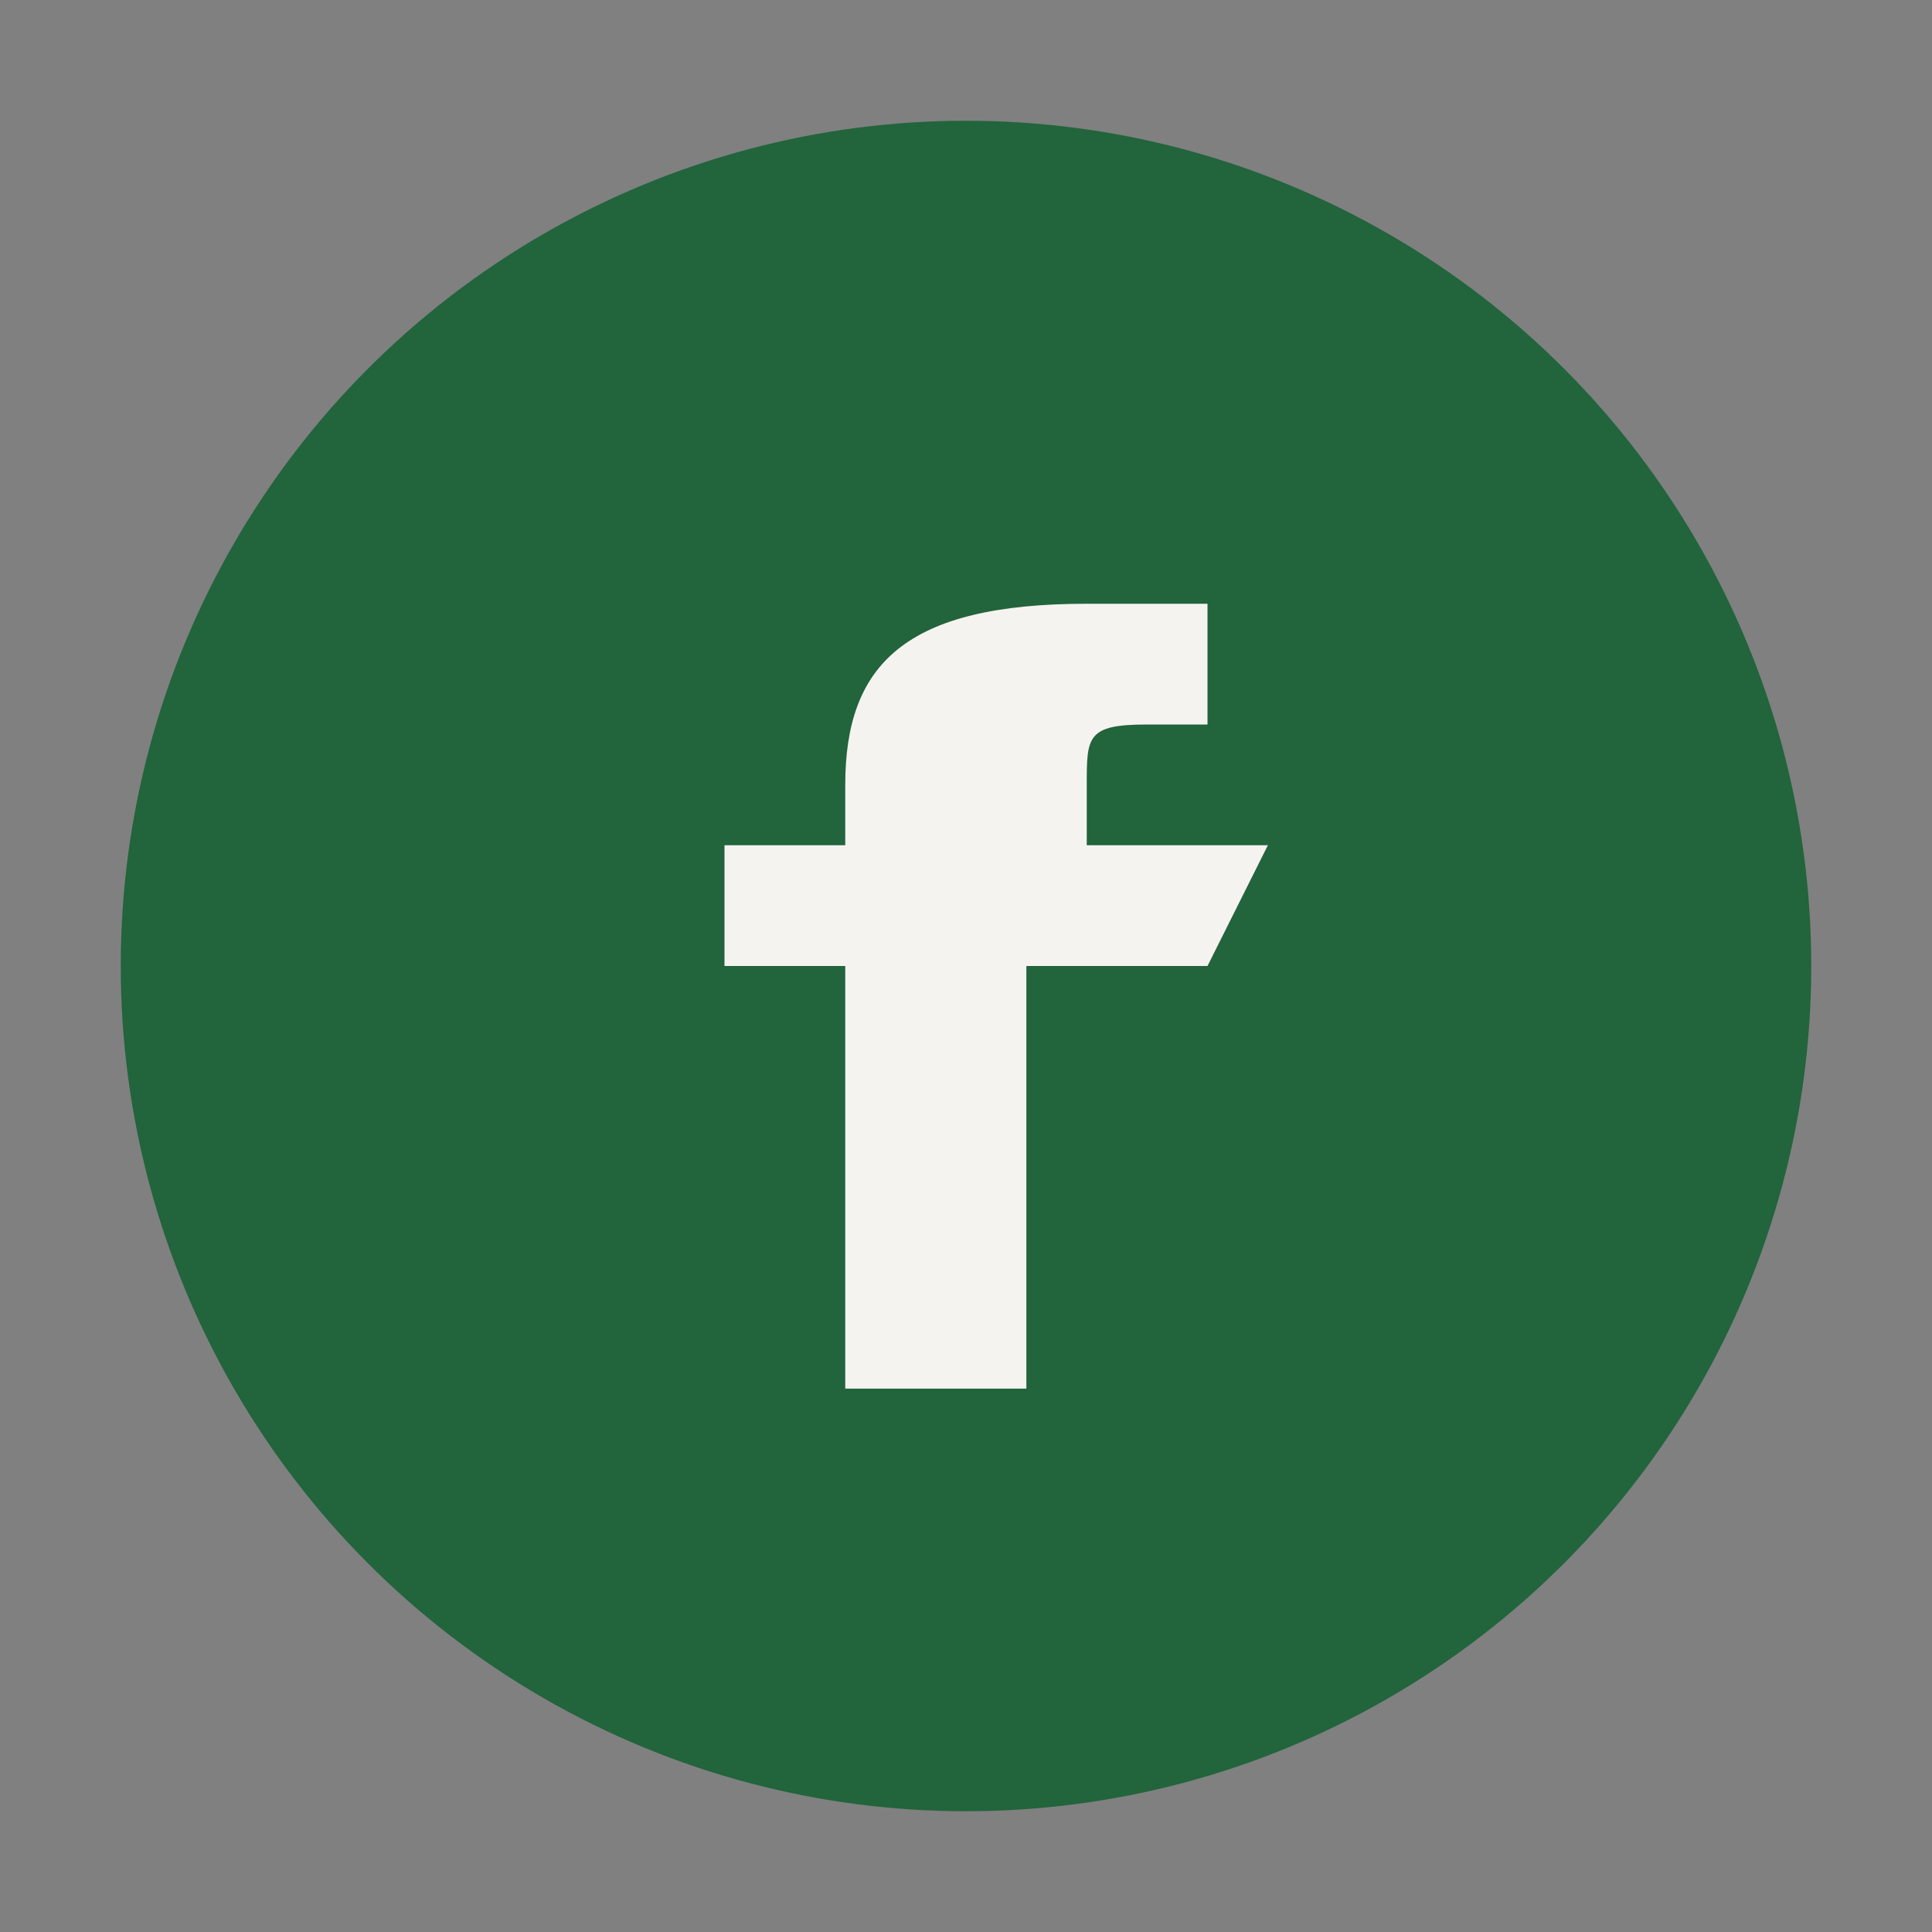 <?xml version="1.0" encoding="UTF-8"?>
<svg xmlns="http://www.w3.org/2000/svg" width="32" height="32" viewBox="0 0 32 32"><rect x="0" y="0" width="32" height="32" fill="#808080" stroke="none"/><circle cx="16" cy="16" r="14" fill="#22643C"/><path d="M20 16h-3v7h-3v-7h-2v-2h2v-1c0-2 1-3 4-3h2v2h-1c-1 0-1 .2-1 1v1h3z" fill="#F5F3EF"/></svg>